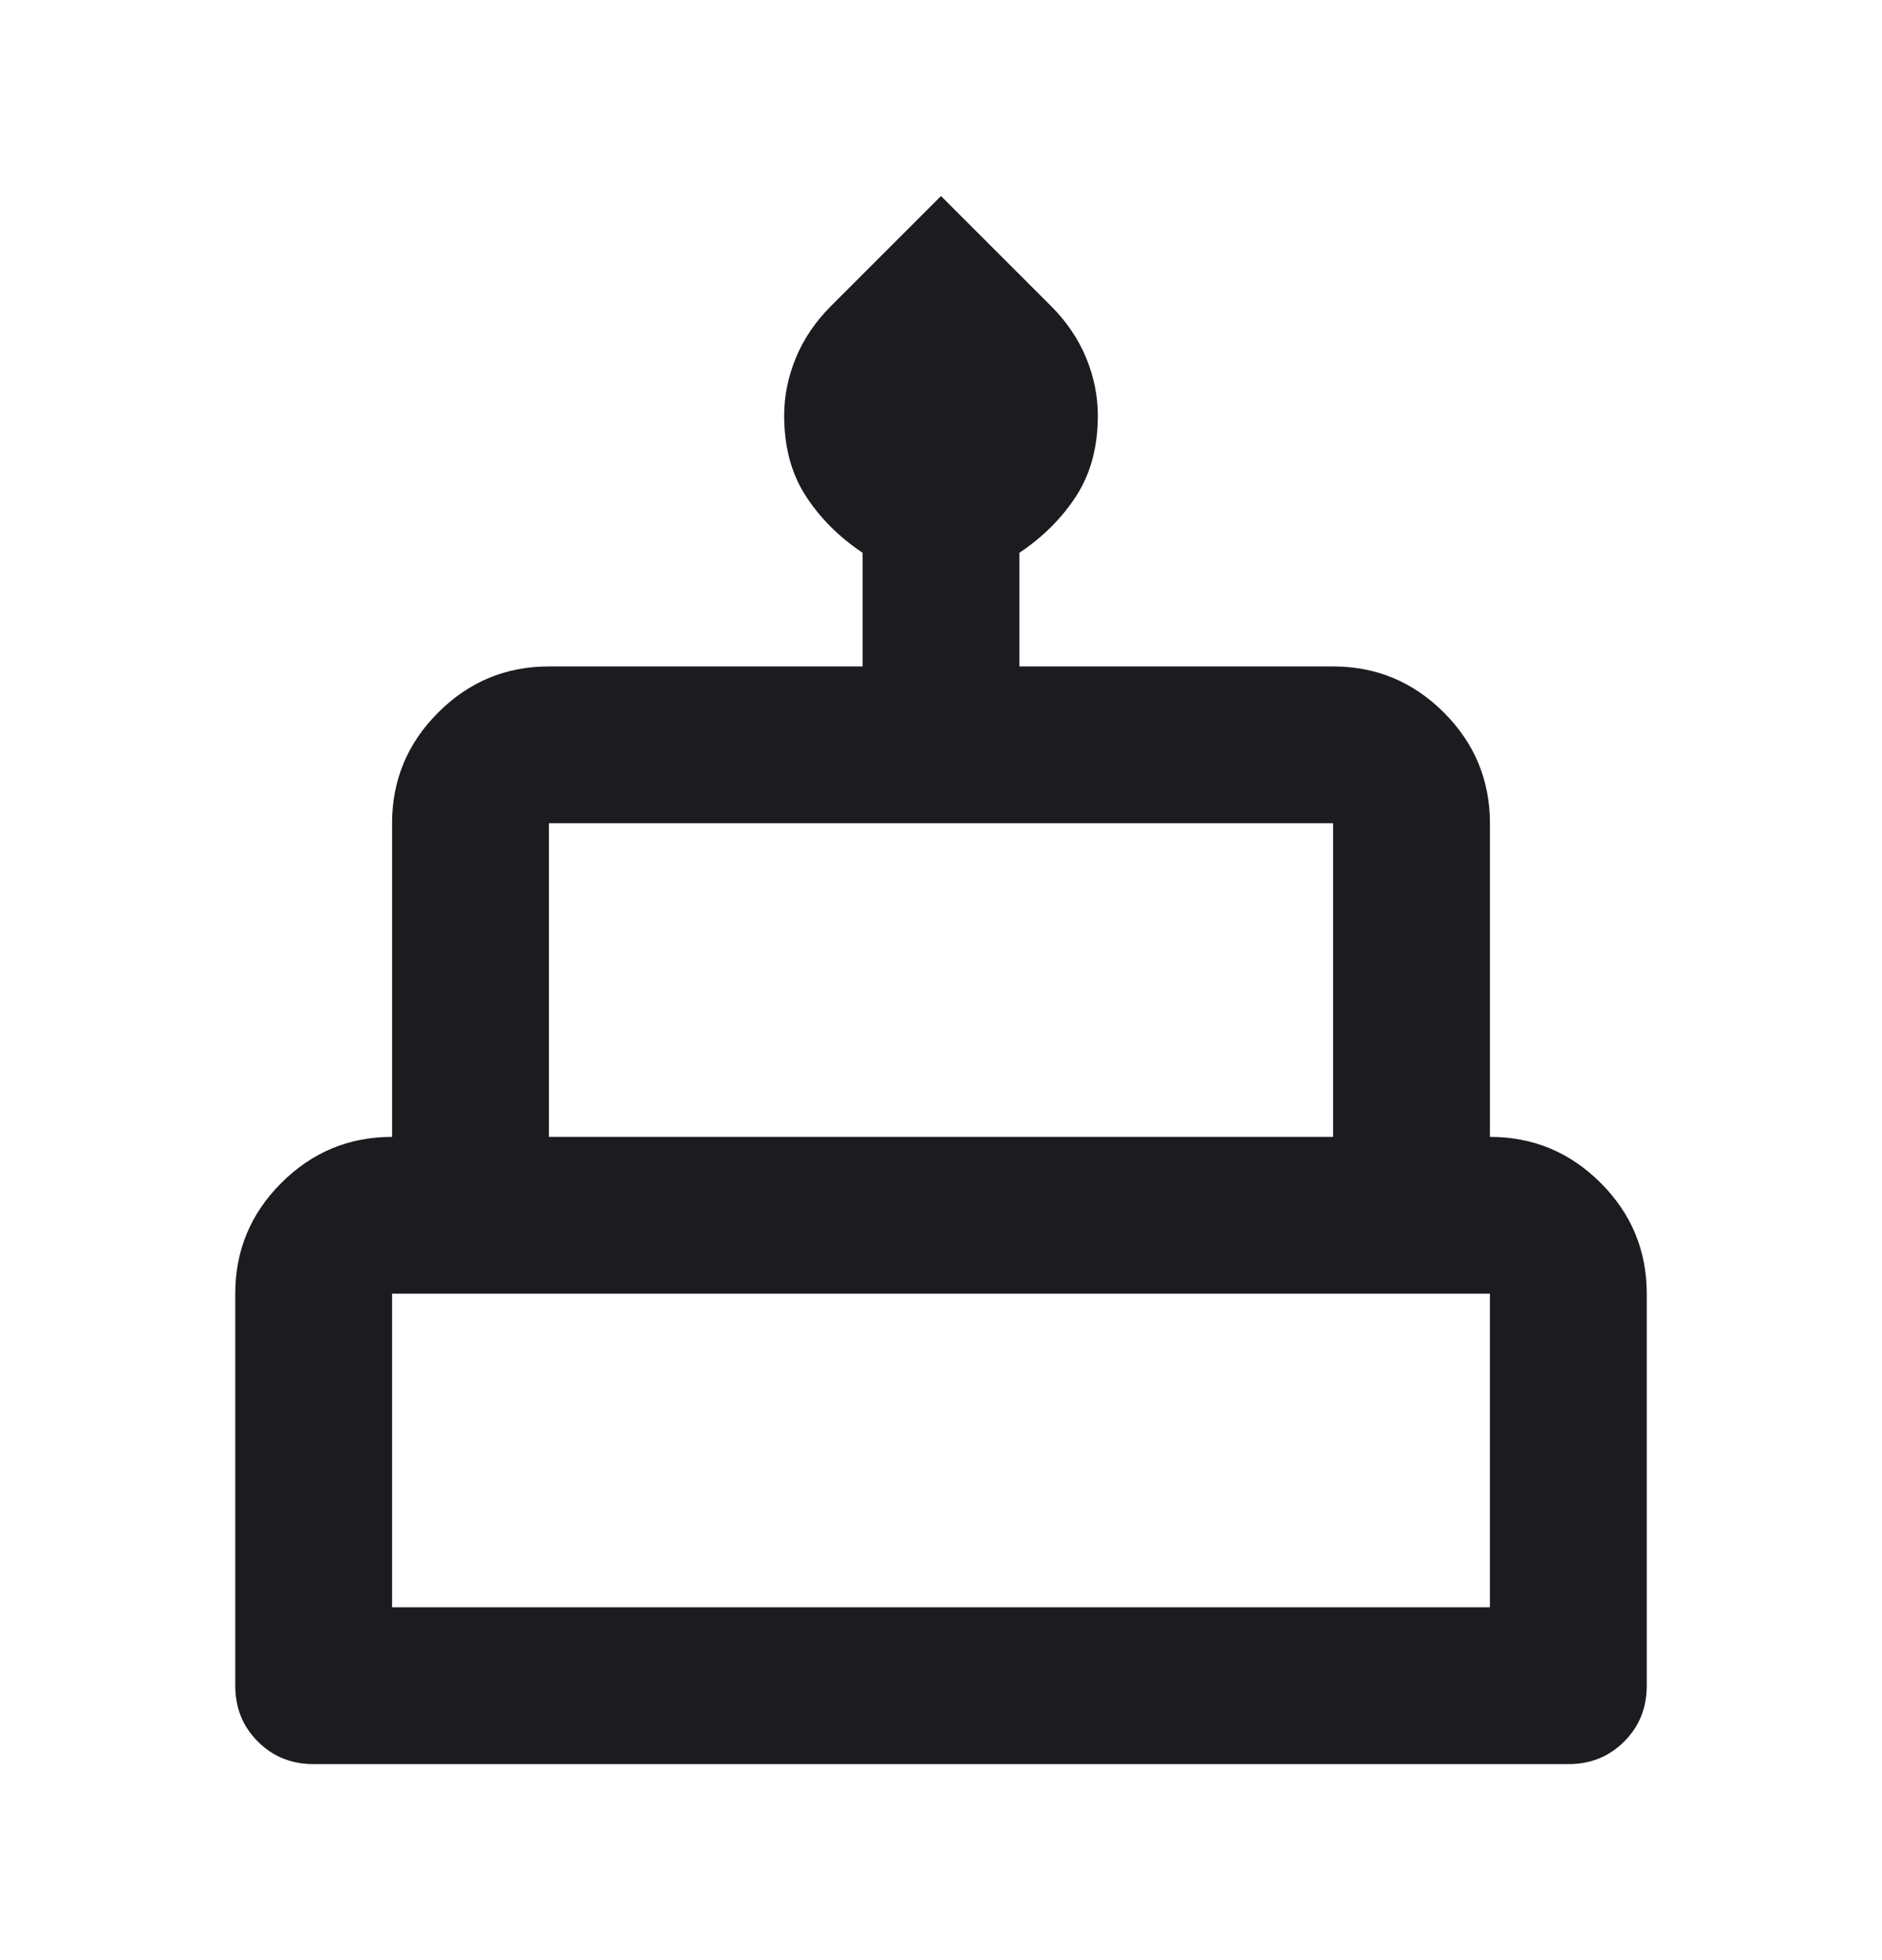 <svg width="24" height="25" viewBox="0 0 24 25" fill="none" xmlns="http://www.w3.org/2000/svg">
<mask id="mask0_357_5023" style="mask-type:alpha" maskUnits="userSpaceOnUse" x="0" y="0" width="24" height="25">
<rect y="0.5" width="24" height="24" fill="#D9D9D9"/>
</mask>
<g mask="url(#mask0_357_5023)">
<path d="M4 22.5C3.717 22.5 3.479 22.404 3.288 22.212C3.096 22.021 3 21.783 3 21.5V16.5C3 15.95 3.196 15.479 3.587 15.088C3.979 14.696 4.45 14.5 5 14.5V10.5C5 9.95 5.196 9.479 5.588 9.088C5.979 8.696 6.45 8.5 7 8.5H11V7.05C10.7 6.85 10.458 6.608 10.275 6.325C10.092 6.042 10 5.7 10 5.3C10 5.05 10.05 4.804 10.15 4.562C10.25 4.321 10.4 4.1 10.6 3.9L12 2.5L13.4 3.9C13.6 4.1 13.75 4.321 13.85 4.562C13.95 4.804 14 5.05 14 5.3C14 5.7 13.908 6.042 13.725 6.325C13.542 6.608 13.3 6.85 13 7.05V8.5H17C17.55 8.5 18.021 8.696 18.413 9.088C18.804 9.479 19 9.95 19 10.5V14.5C19.55 14.5 20.021 14.696 20.413 15.088C20.804 15.479 21 15.95 21 16.5V21.5C21 21.783 20.904 22.021 20.712 22.212C20.521 22.404 20.283 22.5 20 22.5H4ZM7 14.5H17V10.5H7V14.5ZM5 20.5H19V16.5H5V20.5Z" fill="#1C1B1F"/>
</g>
</svg>
